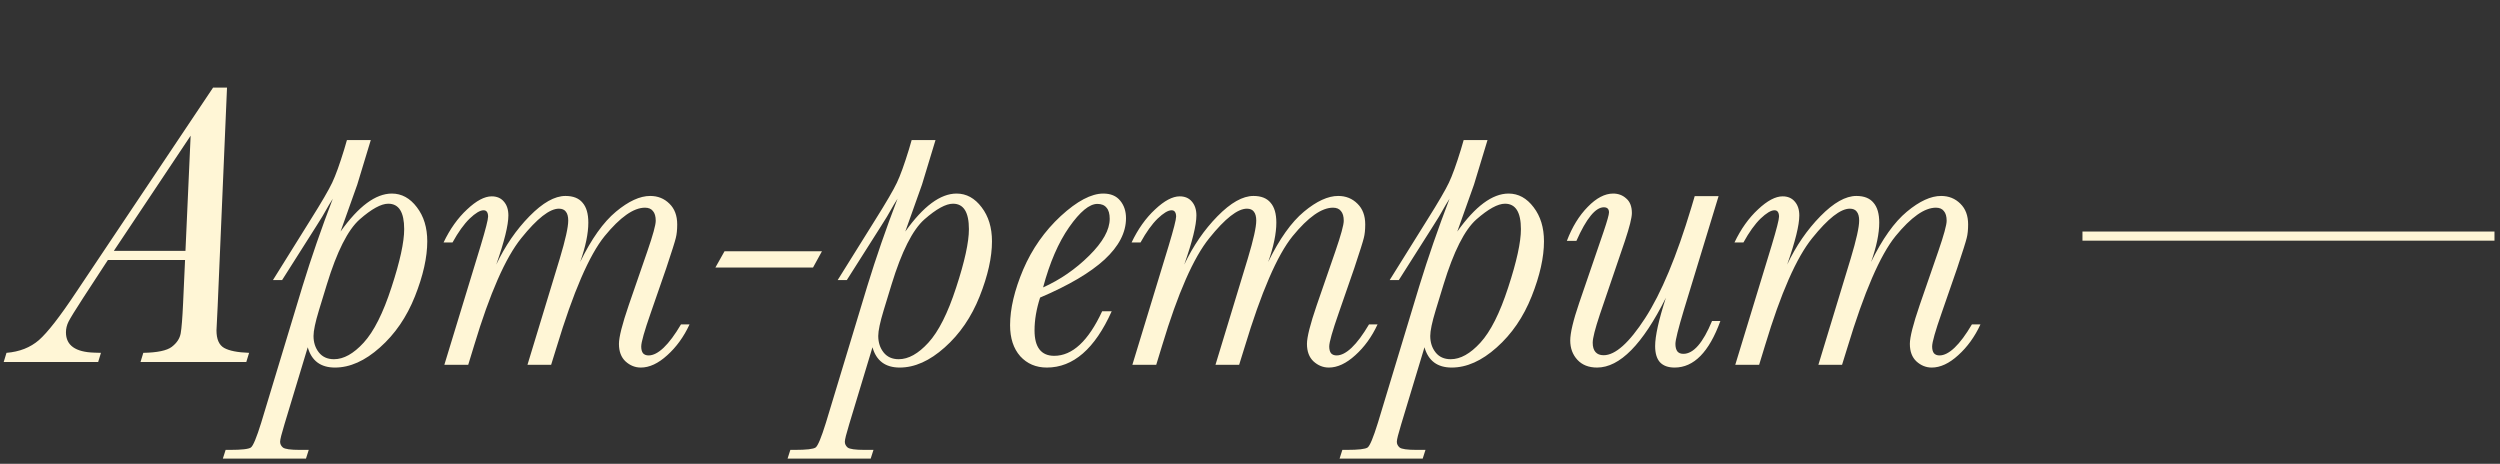 <?xml version="1.0" encoding="UTF-8"?> <svg xmlns="http://www.w3.org/2000/svg" width="221" height="41" viewBox="0 0 221 41" fill="none"><rect x="0" y="0" width="221" height="41" fill="#333333" stroke="none"/><path d="M16.359 22.982H9.539L7.359 26.322C6.645 27.424 6.211 28.127 6.059 28.432C5.906 28.736 5.83 29.053 5.83 29.381C5.83 30.529 6.668 31.127 8.344 31.174L8.924 31.191L8.678 32H0.328L0.574 31.191C1.723 31.098 2.678 30.723 3.439 30.066C4.201 29.398 5.291 27.998 6.709 25.865L18.838 7.742H20.068L19.242 27.061L19.137 29.205C19.137 29.979 19.359 30.494 19.805 30.752C20.262 31.01 21 31.156 22.02 31.191L21.773 32H12.422L12.668 31.191C13.91 31.168 14.748 30.992 15.182 30.664C15.627 30.324 15.891 29.926 15.973 29.469C16.055 29 16.125 28.121 16.184 26.832L16.359 22.982ZM16.395 22.174L16.852 11.996L10.066 22.174H16.395ZM24.938 24.758H24.129L27.451 19.432C28.424 17.885 29.062 16.789 29.367 16.145C29.672 15.5 30.023 14.527 30.422 13.227L30.668 12.383H32.777L31.582 16.32L30.105 20.469C31.699 18.23 33.211 17.111 34.641 17.111C35.508 17.111 36.246 17.516 36.855 18.324C37.465 19.121 37.77 20.123 37.77 21.33C37.77 22.748 37.406 24.371 36.68 26.199C35.953 28.027 34.922 29.533 33.586 30.717C32.262 31.9 30.938 32.492 29.613 32.492C28.348 32.492 27.545 31.895 27.205 30.699L25.148 37.502C24.891 38.346 24.762 38.861 24.762 39.049C24.762 39.248 24.844 39.418 25.008 39.559C25.184 39.699 25.682 39.77 26.502 39.77H27.293L27.047 40.543H19.699L19.945 39.77H20.332C21.363 39.77 21.979 39.699 22.178 39.559C22.377 39.418 22.682 38.685 23.092 37.361L26.748 25.285C27.521 22.766 28.412 20.193 29.42 17.568C29.303 17.732 28.992 18.26 28.488 19.15C28.43 19.244 28.242 19.543 27.926 20.047L24.938 24.758ZM28.189 27.447C27.873 28.49 27.715 29.24 27.715 29.697C27.715 30.271 27.873 30.758 28.189 31.156C28.506 31.555 28.951 31.754 29.525 31.754C30.381 31.754 31.254 31.268 32.145 30.295C33.047 29.311 33.867 27.682 34.605 25.408C35.355 23.123 35.73 21.406 35.73 20.258C35.73 19.508 35.613 18.945 35.379 18.57C35.145 18.195 34.793 18.008 34.324 18.008C33.691 18.008 32.848 18.471 31.793 19.396C30.75 20.322 29.783 22.238 28.893 25.145L28.189 27.447ZM60.199 28.678H60.955C60.451 29.768 59.795 30.676 58.986 31.402C58.19 32.129 57.41 32.492 56.648 32.492C56.145 32.492 55.693 32.31 55.295 31.947C54.908 31.584 54.715 31.068 54.715 30.4C54.715 29.803 55.002 28.666 55.576 26.99L57.228 22.209C57.721 20.779 57.967 19.883 57.967 19.52C57.967 19.133 57.885 18.846 57.721 18.658C57.568 18.459 57.334 18.359 57.018 18.359C56.01 18.359 54.82 19.197 53.449 20.873C52.09 22.549 50.672 25.83 49.195 30.717L48.721 32.246H46.629L49.494 22.824C49.986 21.184 50.232 20.076 50.232 19.502C50.232 19.15 50.162 18.887 50.022 18.711C49.893 18.535 49.688 18.447 49.406 18.447C48.586 18.447 47.478 19.314 46.084 21.049C44.69 22.771 43.301 25.93 41.918 30.523L41.391 32.246H39.281L42.498 21.699C42.932 20.258 43.148 19.408 43.148 19.15C43.148 18.963 43.113 18.822 43.043 18.729C42.984 18.635 42.885 18.588 42.744 18.588C42.44 18.588 42.029 18.834 41.514 19.326C41.01 19.818 40.506 20.521 40.002 21.436H39.211C39.773 20.252 40.465 19.279 41.285 18.518C42.105 17.744 42.832 17.357 43.465 17.357C43.922 17.357 44.279 17.51 44.537 17.814C44.807 18.119 44.941 18.529 44.941 19.045C44.941 19.9 44.584 21.348 43.869 23.387C44.654 21.734 45.633 20.311 46.805 19.115C47.977 17.92 49.037 17.322 49.986 17.322C50.666 17.322 51.17 17.521 51.498 17.92C51.838 18.307 52.008 18.893 52.008 19.678C52.008 20.639 51.768 21.799 51.287 23.158C52.283 21.119 53.338 19.637 54.451 18.711C55.565 17.785 56.572 17.322 57.475 17.322C58.154 17.322 58.723 17.551 59.18 18.008C59.637 18.453 59.865 19.062 59.865 19.836C59.865 20.316 59.824 20.715 59.742 21.031C59.672 21.336 59.391 22.227 58.898 23.703L57.527 27.658C56.965 29.264 56.684 30.254 56.684 30.629C56.684 30.887 56.736 31.086 56.842 31.227C56.959 31.355 57.123 31.42 57.334 31.42C57.744 31.42 58.19 31.191 58.67 30.734C59.15 30.277 59.66 29.592 60.199 28.678ZM64.049 22.209H72.662L71.871 23.65H63.24L64.049 22.209ZM74.859 24.758H74.051L77.373 19.432C78.346 17.885 78.984 16.789 79.289 16.145C79.594 15.5 79.945 14.527 80.344 13.227L80.59 12.383H82.699L81.504 16.32L80.027 20.469C81.621 18.23 83.133 17.111 84.562 17.111C85.43 17.111 86.168 17.516 86.777 18.324C87.387 19.121 87.691 20.123 87.691 21.33C87.691 22.748 87.328 24.371 86.602 26.199C85.875 28.027 84.844 29.533 83.508 30.717C82.184 31.9 80.859 32.492 79.535 32.492C78.269 32.492 77.467 31.895 77.127 30.699L75.07 37.502C74.812 38.346 74.684 38.861 74.684 39.049C74.684 39.248 74.766 39.418 74.93 39.559C75.106 39.699 75.603 39.77 76.424 39.77H77.215L76.969 40.543H69.621L69.867 39.77H70.254C71.285 39.77 71.9 39.699 72.1 39.559C72.299 39.418 72.603 38.685 73.014 37.361L76.67 25.285C77.443 22.766 78.334 20.193 79.342 17.568C79.225 17.732 78.914 18.26 78.41 19.15C78.352 19.244 78.164 19.543 77.848 20.047L74.859 24.758ZM78.111 27.447C77.795 28.49 77.637 29.24 77.637 29.697C77.637 30.271 77.795 30.758 78.111 31.156C78.428 31.555 78.873 31.754 79.447 31.754C80.303 31.754 81.176 31.268 82.066 30.295C82.969 29.311 83.789 27.682 84.527 25.408C85.277 23.123 85.652 21.406 85.652 20.258C85.652 19.508 85.535 18.945 85.301 18.57C85.066 18.195 84.715 18.008 84.246 18.008C83.613 18.008 82.769 18.471 81.715 19.396C80.672 20.322 79.705 22.238 78.814 25.145L78.111 27.447ZM97.43 27.518H98.273C96.785 30.834 94.875 32.492 92.543 32.492C91.582 32.492 90.797 32.158 90.188 31.49C89.59 30.811 89.291 29.896 89.291 28.748C89.291 27.295 89.678 25.654 90.451 23.826C91.236 21.998 92.344 20.422 93.773 19.098C95.215 17.773 96.469 17.111 97.535 17.111C98.191 17.111 98.689 17.322 99.029 17.744C99.369 18.154 99.539 18.67 99.539 19.291C99.539 20.557 98.906 21.775 97.641 22.947C96.375 24.107 94.477 25.227 91.945 26.305C91.617 27.324 91.453 28.291 91.453 29.205C91.453 29.955 91.6 30.518 91.893 30.893C92.186 31.268 92.619 31.455 93.193 31.455C94.799 31.455 96.211 30.143 97.43 27.518ZM92.209 25.408C93.721 24.729 95.08 23.791 96.287 22.596C97.494 21.4 98.098 20.316 98.098 19.344C98.098 18.898 98.004 18.57 97.816 18.359C97.641 18.137 97.371 18.025 97.008 18.025C96.305 18.025 95.473 18.711 94.512 20.082C93.562 21.441 92.795 23.217 92.209 25.408ZM121.02 28.678H121.775C121.271 29.768 120.615 30.676 119.807 31.402C119.01 32.129 118.23 32.492 117.469 32.492C116.965 32.492 116.514 32.31 116.115 31.947C115.729 31.584 115.535 31.068 115.535 30.4C115.535 29.803 115.822 28.666 116.396 26.99L118.049 22.209C118.541 20.779 118.787 19.883 118.787 19.52C118.787 19.133 118.705 18.846 118.541 18.658C118.389 18.459 118.154 18.359 117.838 18.359C116.83 18.359 115.641 19.197 114.27 20.873C112.91 22.549 111.492 25.83 110.016 30.717L109.541 32.246H107.449L110.314 22.824C110.807 21.184 111.053 20.076 111.053 19.502C111.053 19.15 110.982 18.887 110.842 18.711C110.713 18.535 110.508 18.447 110.227 18.447C109.406 18.447 108.299 19.314 106.904 21.049C105.51 22.771 104.121 25.93 102.738 30.523L102.211 32.246H100.102L103.318 21.699C103.752 20.258 103.969 19.408 103.969 19.15C103.969 18.963 103.934 18.822 103.863 18.729C103.805 18.635 103.705 18.588 103.564 18.588C103.26 18.588 102.85 18.834 102.334 19.326C101.83 19.818 101.326 20.521 100.822 21.436H100.031C100.594 20.252 101.285 19.279 102.105 18.518C102.926 17.744 103.652 17.357 104.285 17.357C104.742 17.357 105.1 17.51 105.357 17.814C105.627 18.119 105.762 18.529 105.762 19.045C105.762 19.9 105.404 21.348 104.689 23.387C105.475 21.734 106.453 20.311 107.625 19.115C108.797 17.92 109.857 17.322 110.807 17.322C111.486 17.322 111.99 17.521 112.318 17.92C112.658 18.307 112.828 18.893 112.828 19.678C112.828 20.639 112.588 21.799 112.107 23.158C113.104 21.119 114.158 19.637 115.271 18.711C116.385 17.785 117.393 17.322 118.295 17.322C118.975 17.322 119.543 17.551 120 18.008C120.457 18.453 120.686 19.062 120.686 19.836C120.686 20.316 120.645 20.715 120.562 21.031C120.492 21.336 120.211 22.227 119.719 23.703L118.348 27.658C117.785 29.264 117.504 30.254 117.504 30.629C117.504 30.887 117.557 31.086 117.662 31.227C117.779 31.355 117.943 31.42 118.154 31.42C118.564 31.42 119.01 31.191 119.49 30.734C119.971 30.277 120.48 29.592 121.02 28.678ZM123.656 24.758H122.848L126.17 19.432C127.143 17.885 127.781 16.789 128.086 16.145C128.391 15.5 128.742 14.527 129.141 13.227L129.387 12.383H131.496L130.301 16.32L128.824 20.469C130.418 18.23 131.93 17.111 133.359 17.111C134.227 17.111 134.965 17.516 135.574 18.324C136.184 19.121 136.488 20.123 136.488 21.33C136.488 22.748 136.125 24.371 135.398 26.199C134.672 28.027 133.641 29.533 132.305 30.717C130.98 31.9 129.656 32.492 128.332 32.492C127.066 32.492 126.264 31.895 125.924 30.699L123.867 37.502C123.609 38.346 123.48 38.861 123.48 39.049C123.48 39.248 123.562 39.418 123.727 39.559C123.902 39.699 124.4 39.77 125.221 39.77H126.012L125.766 40.543H118.418L118.664 39.77H119.051C120.082 39.77 120.697 39.699 120.896 39.559C121.096 39.418 121.4 38.685 121.811 37.361L125.467 25.285C126.24 22.766 127.131 20.193 128.139 17.568C128.021 17.732 127.711 18.26 127.207 19.15C127.148 19.244 126.961 19.543 126.645 20.047L123.656 24.758ZM126.908 27.447C126.592 28.49 126.434 29.24 126.434 29.697C126.434 30.271 126.592 30.758 126.908 31.156C127.225 31.555 127.67 31.754 128.244 31.754C129.1 31.754 129.973 31.268 130.863 30.295C131.766 29.311 132.586 27.682 133.324 25.408C134.074 23.123 134.449 21.406 134.449 20.258C134.449 19.508 134.332 18.945 134.098 18.57C133.863 18.195 133.512 18.008 133.043 18.008C132.41 18.008 131.566 18.471 130.512 19.396C129.469 20.322 128.502 22.238 127.611 25.145L126.908 27.447ZM151.342 28.379H152.08C151.084 31.121 149.736 32.492 148.037 32.492C147.463 32.492 147.029 32.334 146.736 32.018C146.455 31.701 146.314 31.227 146.314 30.594C146.314 29.703 146.631 28.279 147.264 26.322C145.213 30.436 143.186 32.492 141.182 32.492C140.443 32.492 139.863 32.264 139.441 31.807C139.02 31.35 138.809 30.781 138.809 30.102C138.809 29.434 139.072 28.326 139.6 26.779L141.762 20.469C142.078 19.531 142.236 18.969 142.236 18.781C142.236 18.477 142.084 18.324 141.779 18.324C141.041 18.324 140.232 19.314 139.354 21.295H138.51C138.979 20.064 139.594 19.062 140.355 18.289C141.117 17.504 141.867 17.111 142.605 17.111C143.062 17.111 143.449 17.258 143.766 17.551C144.094 17.832 144.258 18.26 144.258 18.834C144.258 19.244 144.053 20.064 143.643 21.295L141.428 27.799C141.006 29.064 140.795 29.896 140.795 30.295C140.795 30.658 140.877 30.934 141.041 31.121C141.205 31.309 141.445 31.402 141.762 31.402C142.793 31.402 144.018 30.307 145.436 28.115C146.854 25.924 148.213 22.666 149.514 18.342L149.812 17.34H151.922L148.846 27.43C148.354 29.07 148.107 30.061 148.107 30.4C148.107 30.693 148.166 30.916 148.283 31.068C148.4 31.209 148.576 31.279 148.811 31.279C149.701 31.279 150.545 30.312 151.342 28.379ZM174.316 28.678H175.072C174.568 29.768 173.912 30.676 173.104 31.402C172.307 32.129 171.527 32.492 170.766 32.492C170.262 32.492 169.811 32.31 169.412 31.947C169.025 31.584 168.832 31.068 168.832 30.4C168.832 29.803 169.119 28.666 169.693 26.99L171.346 22.209C171.838 20.779 172.084 19.883 172.084 19.52C172.084 19.133 172.002 18.846 171.838 18.658C171.686 18.459 171.451 18.359 171.135 18.359C170.127 18.359 168.938 19.197 167.566 20.873C166.207 22.549 164.789 25.83 163.312 30.717L162.838 32.246H160.746L163.611 22.824C164.104 21.184 164.35 20.076 164.35 19.502C164.35 19.15 164.279 18.887 164.139 18.711C164.01 18.535 163.805 18.447 163.523 18.447C162.703 18.447 161.596 19.314 160.201 21.049C158.807 22.771 157.418 25.93 156.035 30.523L155.508 32.246H153.398L156.615 21.699C157.049 20.258 157.266 19.408 157.266 19.15C157.266 18.963 157.23 18.822 157.16 18.729C157.102 18.635 157.002 18.588 156.861 18.588C156.557 18.588 156.146 18.834 155.631 19.326C155.127 19.818 154.623 20.521 154.119 21.436H153.328C153.891 20.252 154.582 19.279 155.402 18.518C156.223 17.744 156.949 17.357 157.582 17.357C158.039 17.357 158.396 17.51 158.654 17.814C158.924 18.119 159.059 18.529 159.059 19.045C159.059 19.9 158.701 21.348 157.986 23.387C158.771 21.734 159.75 20.311 160.922 19.115C162.094 17.92 163.154 17.322 164.104 17.322C164.783 17.322 165.287 17.521 165.615 17.92C165.955 18.307 166.125 18.893 166.125 19.678C166.125 20.639 165.885 21.799 165.404 23.158C166.4 21.119 167.455 19.637 168.568 18.711C169.682 17.785 170.689 17.322 171.592 17.322C172.271 17.322 172.84 17.551 173.297 18.008C173.754 18.453 173.982 19.062 173.982 19.836C173.982 20.316 173.941 20.715 173.859 21.031C173.789 21.336 173.508 22.227 173.016 23.703L171.645 27.658C171.082 29.264 170.801 30.254 170.801 30.629C170.801 30.887 170.854 31.086 170.959 31.227C171.076 31.355 171.24 31.42 171.451 31.42C171.861 31.42 172.307 31.191 172.787 30.734C173.268 30.277 173.777 29.592 174.316 28.678ZM184.09 20.469H220.512V21.277H184.09V20.469Z" fill="#FFF6D6"></path></svg> 